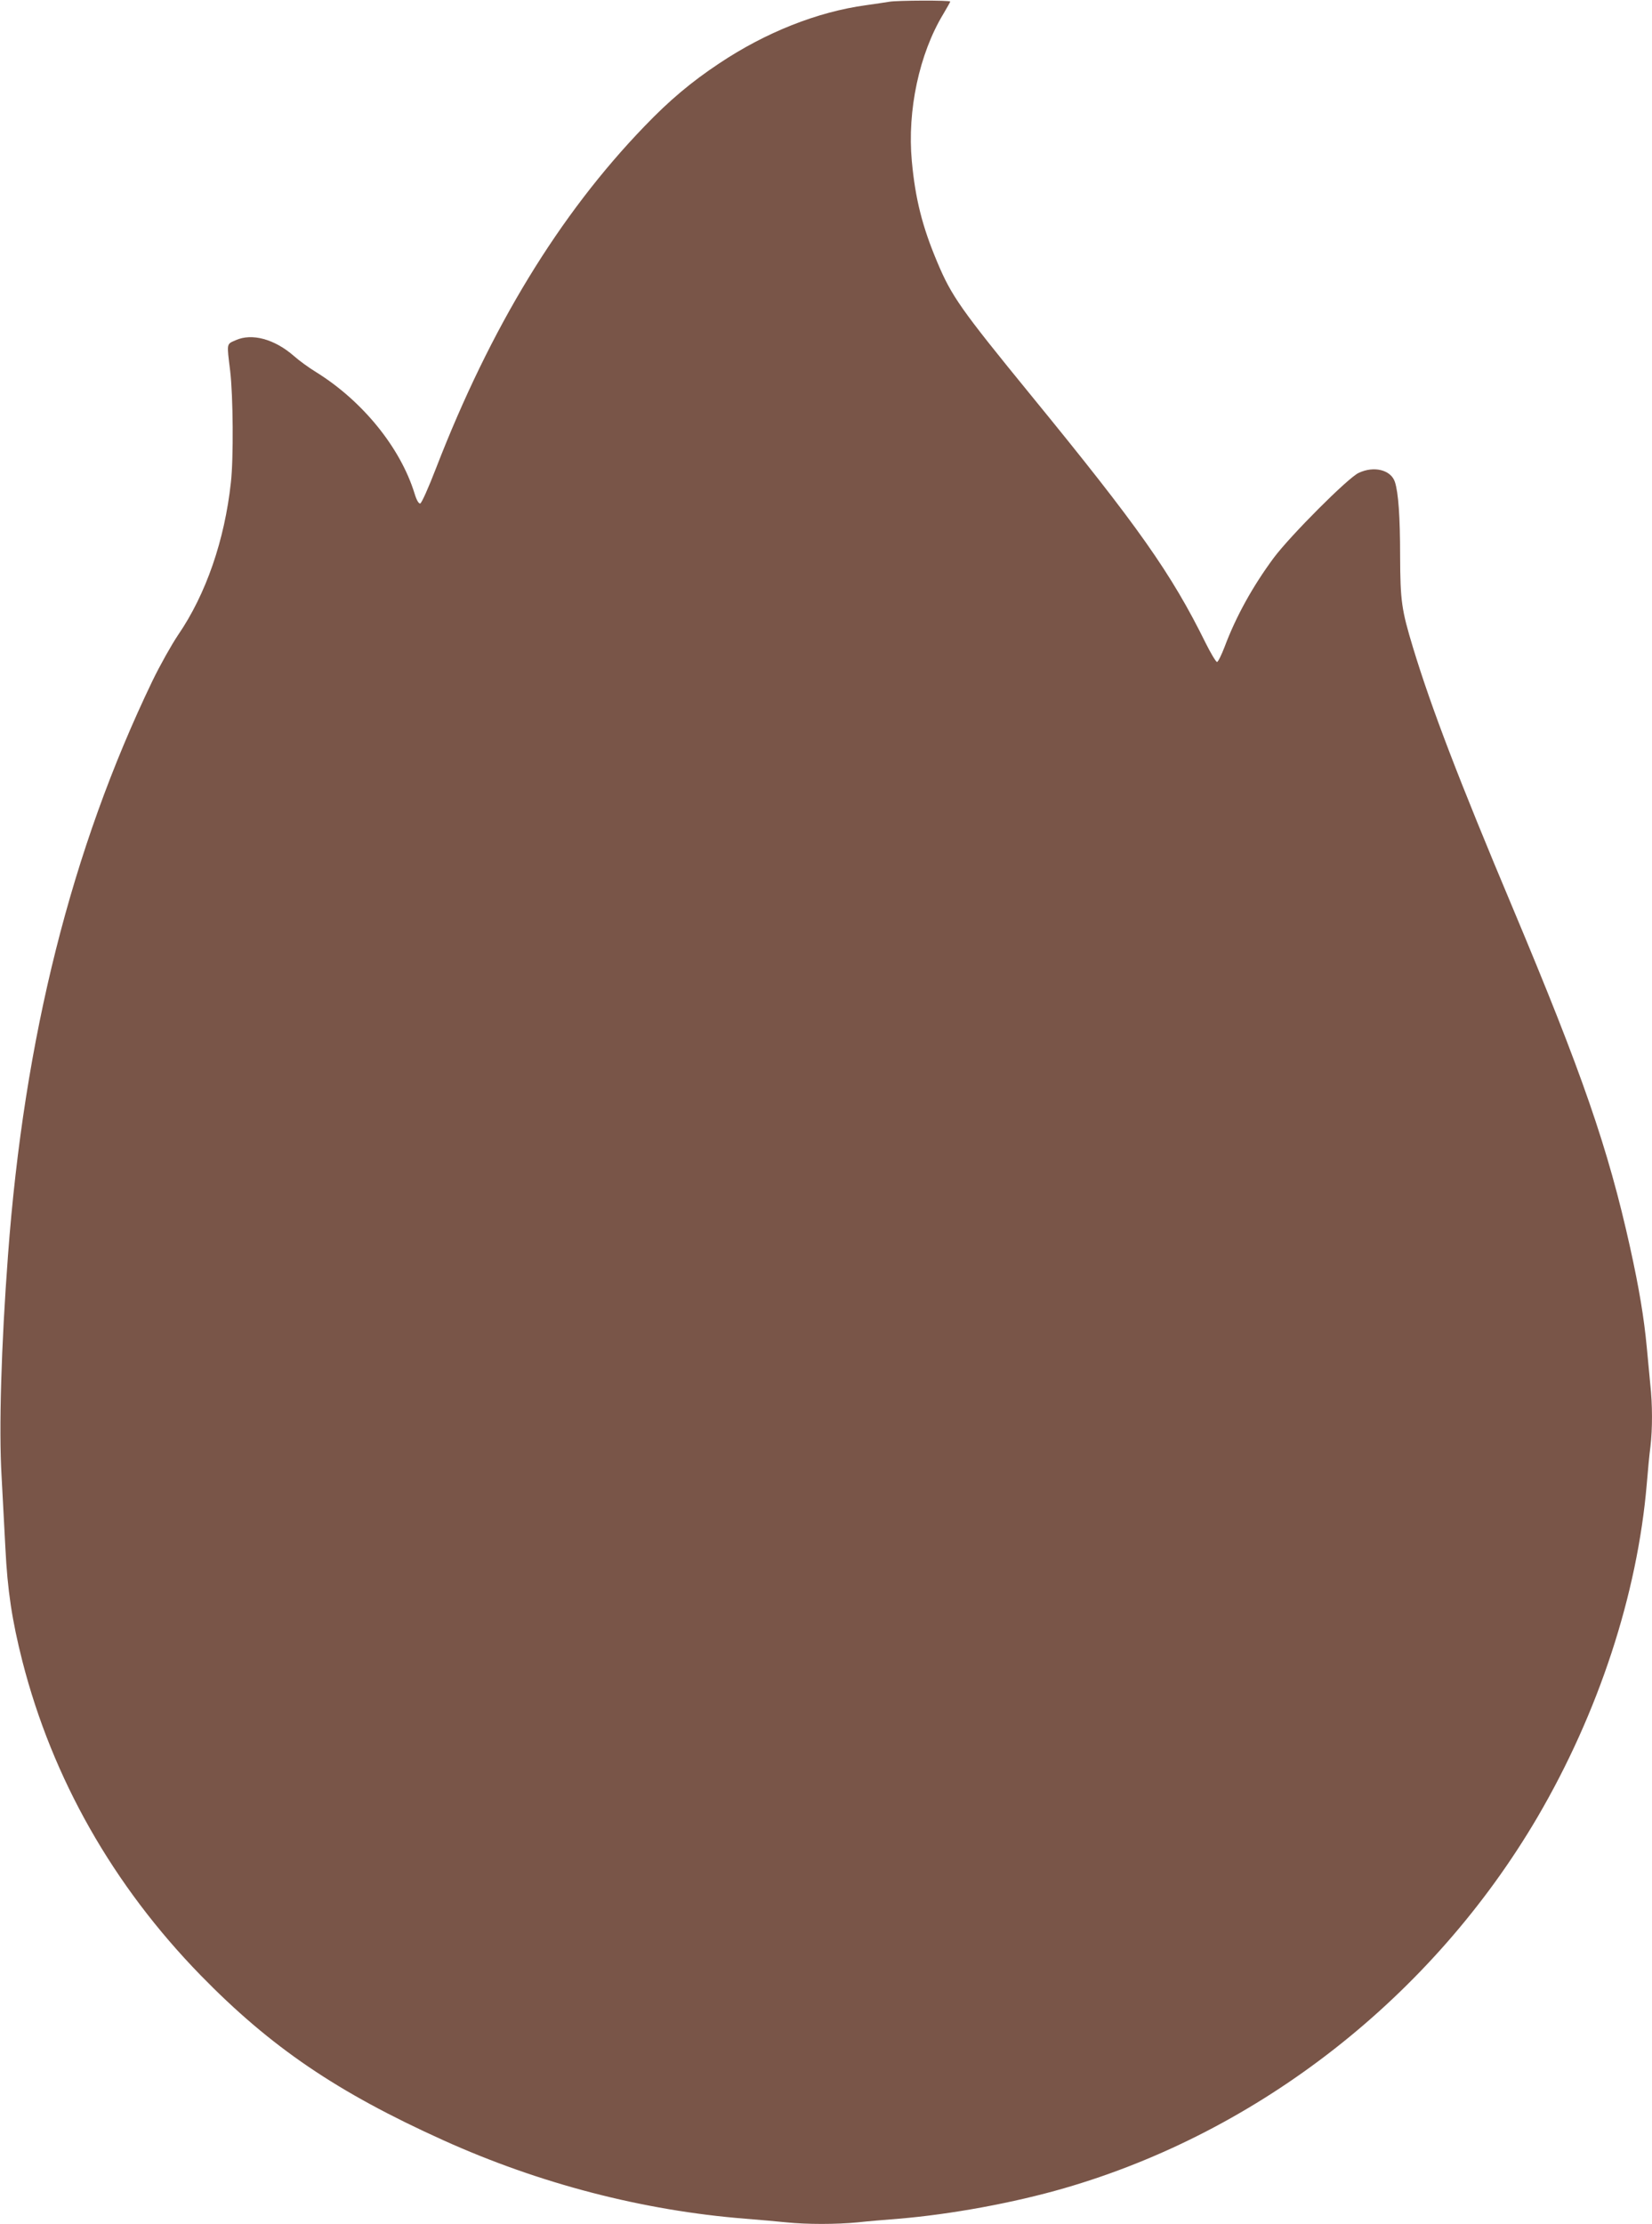 <?xml version="1.0" standalone="no"?>
<!DOCTYPE svg PUBLIC "-//W3C//DTD SVG 20010904//EN"
 "http://www.w3.org/TR/2001/REC-SVG-20010904/DTD/svg10.dtd">
<svg version="1.0" xmlns="http://www.w3.org/2000/svg"
 width="951pt" height="1280pt" viewBox="0 0 951 1280"
 preserveAspectRatio="xMidYMid meet">
<g transform="translate(0,1280) scale(0.1,-0.1)"
fill="#795548" stroke="none">
<path d="M5120 12790 c-25 -4 -85 -13 -135 -20 -279 -38 -577 -156 -845 -335
-161 -107 -287 -213 -430 -362 -491 -509 -886 -1157 -1200 -1968 -44 -114 -83
-201 -91 -203 -9 -1 -21 19 -33 59 -82 264 -299 531 -566 697 -41 25 -99 67
-128 93 -111 97 -241 133 -335 91 -54 -24 -52 -13 -32 -177 17 -142 20 -504 4
-643 -36 -331 -143 -642 -304 -877 -37 -55 -104 -174 -148 -265 -465 -967
-738 -2051 -831 -3305 -39 -520 -53 -1000 -37 -1270 6 -110 16 -297 22 -415
12 -243 38 -416 98 -652 173 -675 522 -1290 1026 -1807 404 -414 785 -673
1396 -949 553 -250 1149 -405 1739 -452 80 -6 186 -16 237 -21 118 -12 286
-12 410 0 54 6 161 15 238 21 299 25 660 91 953 176 1125 326 2117 1104 2722
2134 352 601 576 1283 630 1920 6 74 15 171 21 214 12 102 12 243 -1 359 -5
51 -14 146 -20 212 -16 171 -44 339 -96 575 -127 573 -275 1000 -676 1955
-310 737 -468 1150 -573 1495 -67 221 -74 270 -75 530 0 226 -10 365 -30 426
-23 70 -121 94 -209 52 -61 -28 -392 -360 -488 -488 -120 -162 -217 -336 -283
-512 -19 -49 -38 -88 -44 -88 -6 0 -35 48 -65 108 -199 403 -387 670 -1006
1427 -405 496 -457 570 -539 765 -87 206 -127 366 -147 583 -27 291 43 618
181 846 22 37 40 69 40 72 0 8 -304 7 -350 -1z"/>
</g>
</svg>
